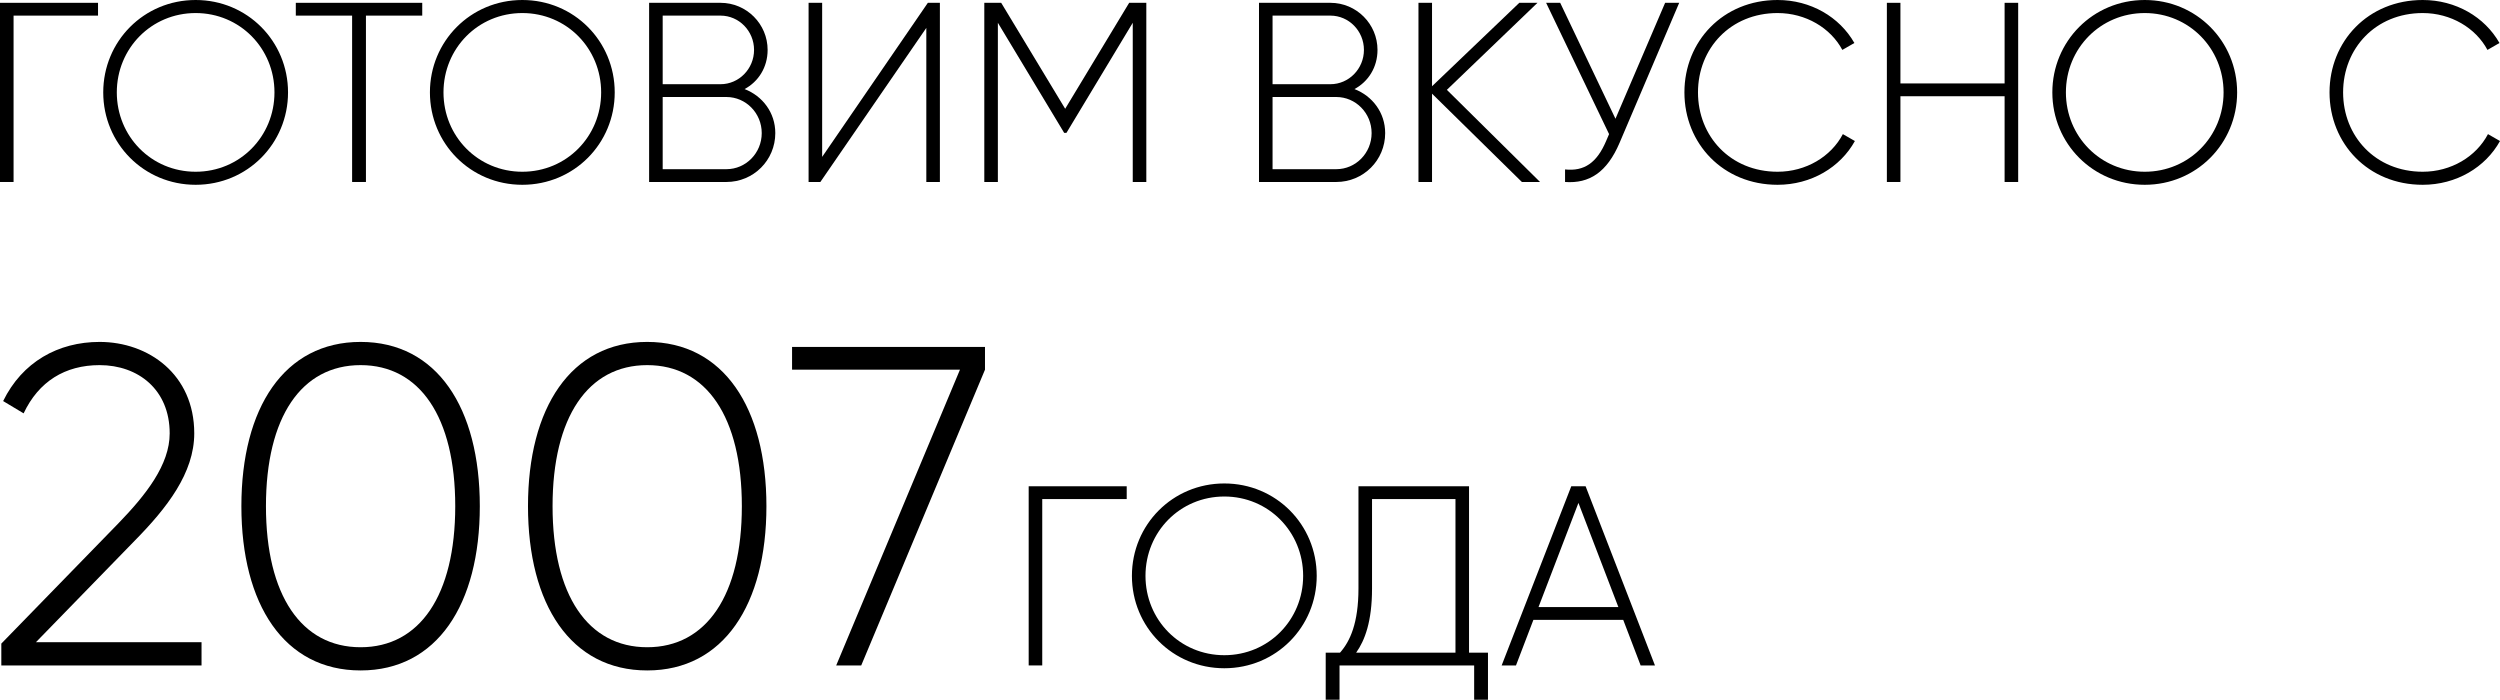 <?xml version="1.0" encoding="UTF-8"?> <svg xmlns="http://www.w3.org/2000/svg" width="1407" height="394" viewBox="0 0 1407 394" fill="none"> <path d="M55.17 1.585H0V102.418H7.635V8.787H55.17V1.585Z" fill="black"></path> <path d="M110.104 104.002C139.202 104.002 162.105 80.811 162.105 52.001C162.105 23.192 139.202 0 110.104 0C81.007 0 58.103 23.192 58.103 52.001C58.103 80.811 81.007 104.002 110.104 104.002ZM110.104 96.656C85.184 96.656 65.737 76.777 65.737 52.001C65.737 27.225 85.184 7.346 110.104 7.346C135.024 7.346 154.471 27.225 154.471 52.001C154.471 76.777 135.024 96.656 110.104 96.656Z" fill="black"></path> <path d="M237.639 1.585H166.48V8.787H198.17V102.418H205.949V8.787H237.639V1.585Z" fill="black"></path> <path d="M293.962 104.002C323.059 104.002 345.963 80.811 345.963 52.001C345.963 23.192 323.059 0 293.962 0C264.864 0 241.961 23.192 241.961 52.001C241.961 80.811 264.864 104.002 293.962 104.002ZM293.962 96.656C269.042 96.656 249.595 76.777 249.595 52.001C249.595 27.225 269.042 7.346 293.962 7.346C318.882 7.346 338.328 27.225 338.328 52.001C338.328 76.777 318.882 96.656 293.962 96.656Z" fill="black"></path> <path d="M419.054 50.129C426.832 45.951 432.018 37.885 432.018 28.089C432.018 13.54 420.206 1.585 405.513 1.585H365.324V102.418H408.826C424.095 102.418 436.339 90.174 436.339 74.905C436.339 63.381 429.137 54.018 419.054 50.129ZM405.513 8.787C415.885 8.787 424.383 17.43 424.383 28.089C424.383 38.749 415.885 47.392 405.513 47.392H372.958V8.787H405.513ZM408.826 95.216H372.958V54.594H408.826C419.774 54.594 428.705 63.669 428.705 74.905C428.705 86.141 419.774 95.216 408.826 95.216Z" fill="black"></path> <path d="M521.334 102.418H528.969V1.585H522.198L462.707 88.301V1.585H455.072V102.418H461.698L521.334 15.701V102.418Z" fill="black"></path> <path d="M645.146 1.585H635.495L599.483 61.22L563.471 1.585H553.964V102.418H561.599V12.82L598.907 74.761H600.204L637.512 12.82V102.418H645.146V1.585Z" fill="black"></path> <path d="M762.292 50.129C770.071 45.951 775.256 37.885 775.256 28.089C775.256 13.54 763.444 1.585 748.752 1.585H708.562V102.418H752.065C767.334 102.418 779.578 90.174 779.578 74.905C779.578 63.381 772.375 54.018 762.292 50.129ZM748.752 8.787C759.123 8.787 767.622 17.43 767.622 28.089C767.622 38.749 759.123 47.392 748.752 47.392H716.197V8.787H748.752ZM752.065 95.216H716.197V54.594H752.065C763.012 54.594 771.943 63.669 771.943 74.905C771.943 86.141 763.012 95.216 752.065 95.216Z" fill="black"></path> <path d="M866.733 102.418L814.3 50.561L865.293 1.585H855.065L805.945 48.544V1.585H798.311V102.418H805.945V52.721L856.506 102.418H866.733Z" fill="black"></path> <path d="M937.134 1.585L909.189 66.838L878.075 1.585H870.152L905.588 75.481L903.859 79.514C898.673 91.614 891.615 96.512 880.812 95.359V102.418C894.496 103.426 904.435 96.944 911.494 80.379L945.057 1.585H937.134Z" fill="black"></path> <path d="M1000.42 104.002C1019.29 104.002 1035.72 94.207 1043.93 79.37L1037.16 75.481C1030.53 88.157 1016.41 96.656 1000.42 96.656C973.919 96.656 955.625 76.777 955.625 52.001C955.625 27.225 973.919 7.346 1000.42 7.346C1016.27 7.346 1030.24 15.701 1036.87 28.089L1043.64 24.2C1035.28 9.507 1019.01 0 1000.42 0C969.742 0 947.991 23.192 947.991 52.001C947.991 80.811 969.742 104.002 1000.42 104.002Z" fill="black"></path> <path d="M1128.19 1.585V46.959H1069.56V1.585H1061.93V102.418H1069.56V54.162H1128.19V102.418H1135.83V1.585H1128.19Z" fill="black"></path> <path d="M1207.06 104.002C1236.16 104.002 1259.06 80.811 1259.06 52.001C1259.06 23.192 1236.16 0 1207.06 0C1177.96 0 1155.06 23.192 1155.06 52.001C1155.06 80.811 1177.96 104.002 1207.06 104.002ZM1207.06 96.656C1182.14 96.656 1162.69 76.777 1162.69 52.001C1162.69 27.225 1182.14 7.346 1207.06 7.346C1231.98 7.346 1251.43 27.225 1251.43 52.001C1251.43 76.777 1231.98 96.656 1207.06 96.656Z" fill="black"></path> <path d="M1363.5 104.002C1382.37 104.002 1398.79 94.207 1407 79.37L1400.23 75.481C1393.6 88.157 1379.49 96.656 1363.5 96.656C1336.99 96.656 1318.7 76.777 1318.7 52.001C1318.7 27.225 1336.99 7.346 1363.5 7.346C1379.34 7.346 1393.31 15.701 1399.94 28.089L1406.71 24.2C1398.36 9.507 1382.08 0 1363.5 0C1332.81 0 1311.06 23.192 1311.06 52.001C1311.06 80.811 1332.81 104.002 1363.5 104.002Z" fill="black"></path> <path d="M634.111 273.674H578.941V374.508H586.576V280.877H634.111V273.674Z" fill="black"></path> <path d="M689.045 376.092C718.143 376.092 741.047 352.901 741.047 324.091C741.047 295.282 718.143 272.09 689.045 272.09C659.948 272.09 637.044 295.282 637.044 324.091C637.044 352.901 659.948 376.092 689.045 376.092ZM689.045 368.746C664.125 368.746 644.679 348.867 644.679 324.091C644.679 299.315 664.125 279.436 689.045 279.436C713.966 279.436 733.412 299.315 733.412 324.091C733.412 348.867 713.966 368.746 689.045 368.746Z" fill="black"></path> <path d="M826.774 367.305V273.674H764.545V331.149C764.545 350.74 759.792 360.967 754.174 367.305H746.107V393.81H753.886V374.508H829.655V393.81H837.434V367.305H826.774ZM772.18 331.293V280.877H819.14V367.305H763.249C768.147 360.391 772.18 349.732 772.18 331.293Z" fill="black"></path> <path d="M923.348 374.508H931.414L892.378 273.674H884.311L845.13 374.508H853.197L862.992 348.867H913.553L923.348 374.508ZM865.873 341.665L888.344 283.038L910.816 341.665H865.873Z" fill="black"></path> <path d="M0.746 374.508H113.423V361.447H20.208L75.779 304.341C93.961 285.902 109.326 266.184 109.326 243.905C109.326 210.614 83.461 192.432 56.06 192.432C32.757 192.432 12.526 203.699 1.77 225.723L13.294 232.637C21.745 214.711 36.598 205.492 56.06 205.492C77.827 205.492 95.497 219.32 95.497 243.905C95.497 261.574 82.181 278.476 66.56 294.609L0.746 362.216V374.508Z" fill="black"></path> <path d="M202.945 377.325C245.967 377.325 270.039 340.192 270.039 284.878C270.039 229.564 245.967 192.432 202.945 192.432C159.922 192.432 135.851 229.564 135.851 284.878C135.851 340.192 159.922 377.325 202.945 377.325ZM202.945 364.264C169.654 364.264 149.679 335.071 149.679 284.878C149.679 234.686 169.654 205.492 202.945 205.492C236.236 205.492 256.21 234.686 256.21 284.878C256.21 335.071 236.236 364.264 202.945 364.264Z" fill="black"></path> <path d="M364.248 377.325C407.27 377.325 431.342 340.192 431.342 284.878C431.342 229.564 407.27 192.432 364.248 192.432C321.226 192.432 297.154 229.564 297.154 284.878C297.154 340.192 321.226 377.325 364.248 377.325ZM364.248 364.264C330.957 364.264 310.982 335.071 310.982 284.878C310.982 234.686 330.957 205.492 364.248 205.492C397.539 205.492 417.514 234.686 417.514 284.878C417.514 335.071 397.539 364.264 364.248 364.264Z" fill="black"></path> <path d="M445.773 195.248V208.053H540.268L470.613 374.508H484.698L554.353 208.053V195.248H445.773Z" fill="black"></path> </svg> 